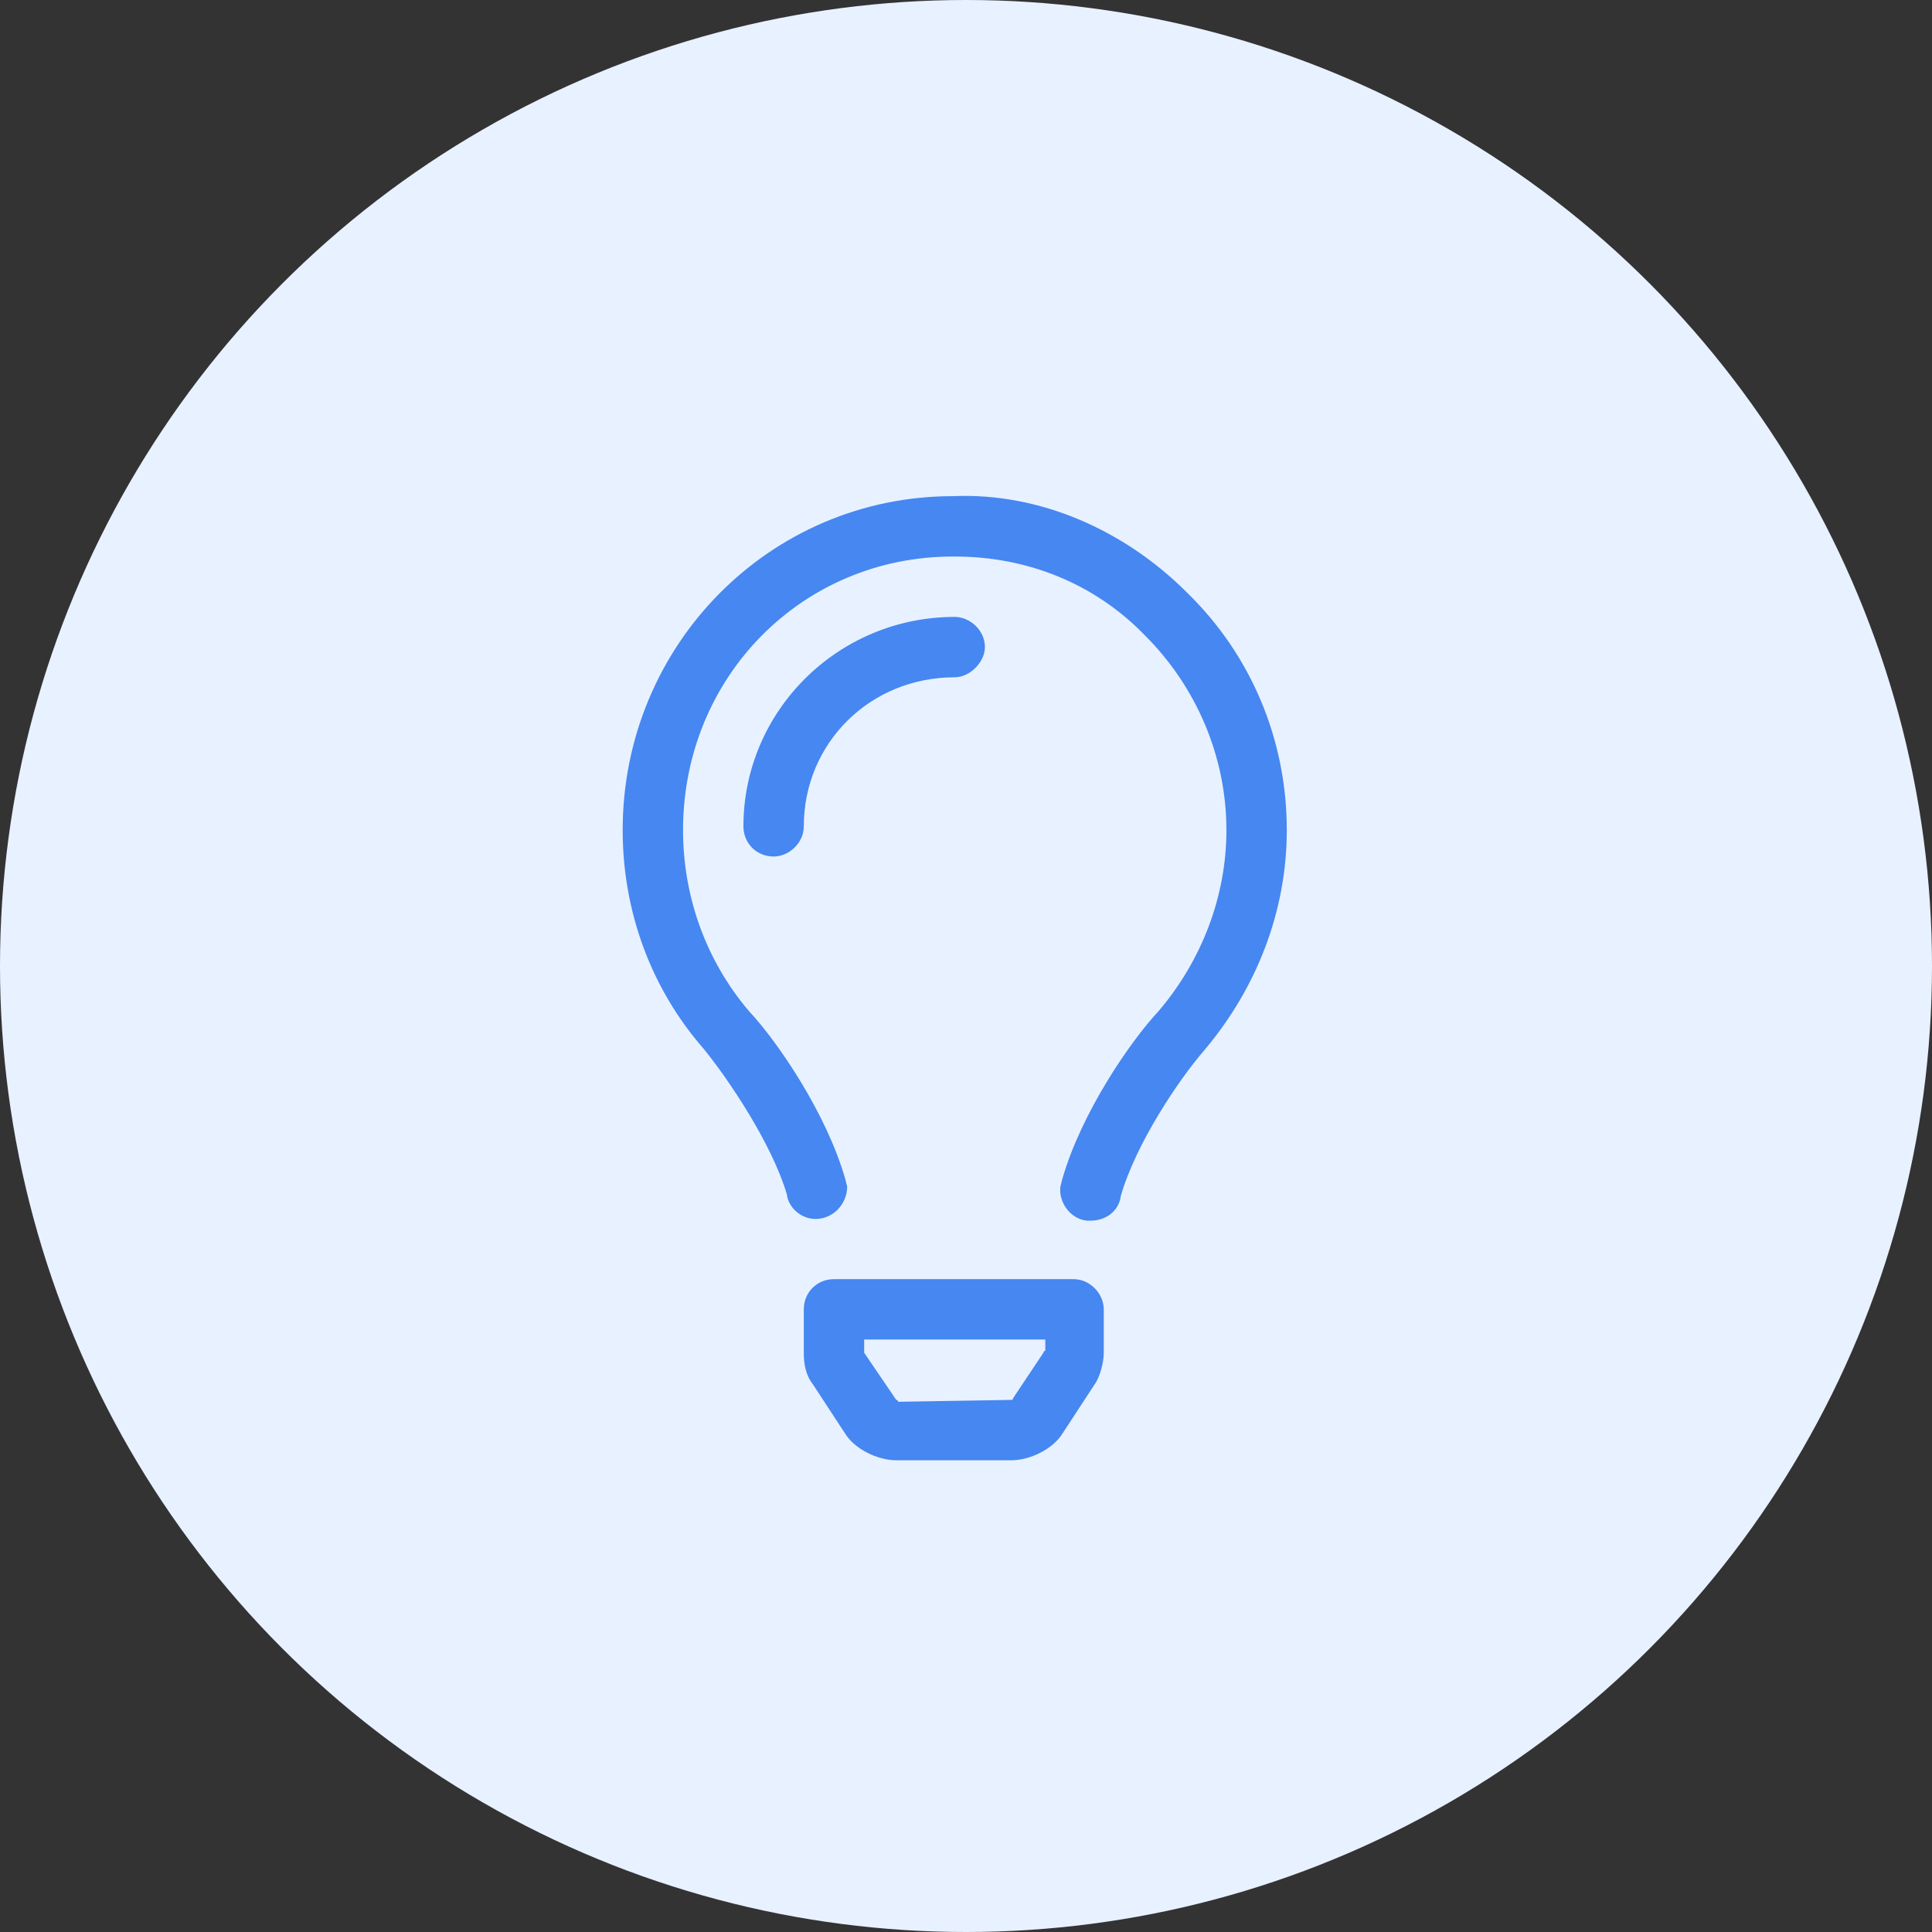 <svg width="150" height="150" viewBox="0 0 150 150" fill="none" xmlns="http://www.w3.org/2000/svg">
<rect x="0" y="0" width="150" height="150" fill="#333333" stroke="none"/>
<circle cx="75" cy="75" r="75" fill="#E8F1FF"/>
<path d="M83.353 99.313H64.75C63.432 99.313 62.406 100.338 62.406 101.656V105.025C62.406 105.904 62.553 106.783 63.139 107.516L65.629 111.324C66.361 112.496 68.119 113.375 69.584 113.375H78.519C79.984 113.375 81.742 112.496 82.475 111.324L84.965 107.516C85.404 106.93 85.697 105.758 85.697 105.025V101.656C85.697 100.484 84.672 99.313 83.353 99.313ZM81.01 105.025L78.666 108.541C78.666 108.688 78.519 108.688 78.519 108.688L69.731 108.834C69.731 108.688 69.584 108.688 69.584 108.688L67.094 105.025V104H81.156V104.879C81.01 104.879 81.01 105.025 81.01 105.025ZM92.143 45.992C87.309 41.158 80.717 38.229 73.978 38.522C59.77 38.522 48.344 50.094 48.344 64.449C48.344 70.748 50.541 76.754 54.643 81.442C56.547 83.785 59.916 88.766 61.088 92.721C61.234 93.893 62.406 94.772 63.578 94.625C64.897 94.479 65.775 93.307 65.775 92.135L65.629 91.549C64.164 86.422 60.355 80.856 58.158 78.512C54.789 74.557 53.031 69.576 53.031 64.449C53.031 52.584 62.26 43.209 73.978 43.209H74.125C79.691 43.209 84.965 45.26 88.92 49.361C92.875 53.316 95.219 58.736 95.219 64.449C95.219 69.576 93.314 74.557 89.945 78.512C87.748 80.856 83.939 86.422 82.475 91.549L82.328 92.135C82.182 93.307 83.061 94.625 84.379 94.772C84.525 94.772 84.672 94.772 84.672 94.772C85.844 94.772 86.869 94.039 87.016 92.867C88.188 88.766 91.557 83.785 93.461 81.588C97.562 76.754 99.906 70.748 99.906 64.449C99.906 57.418 97.123 50.826 92.143 45.992ZM76.469 50.24C76.469 48.922 75.297 47.897 74.125 47.897C65.043 47.897 57.719 55.221 57.719 64.156C57.719 65.475 58.744 66.5 60.062 66.5C61.234 66.5 62.406 65.475 62.406 64.156C62.406 57.711 67.533 52.584 74.125 52.584C75.297 52.584 76.469 51.412 76.469 50.24Z" fill="#4687F1"/>
</svg>
